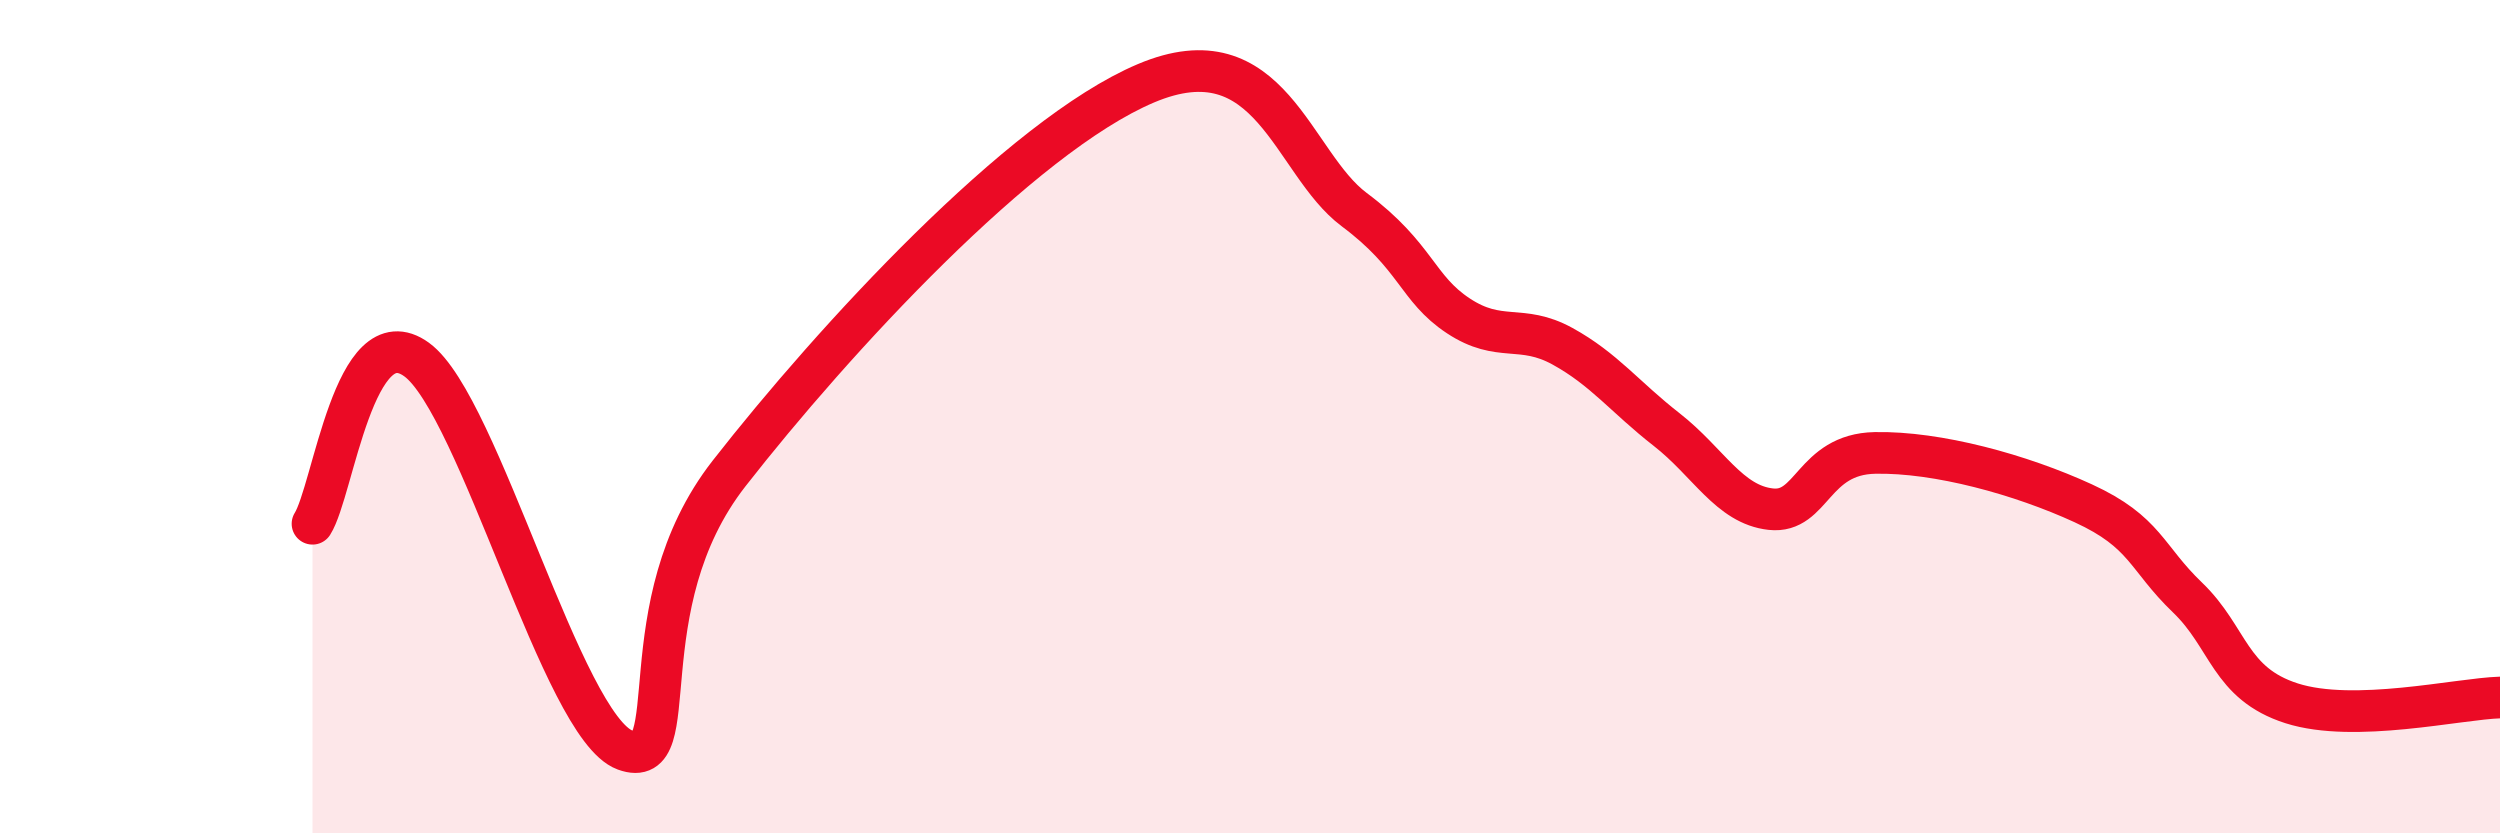 
    <svg width="60" height="20" viewBox="0 0 60 20" xmlns="http://www.w3.org/2000/svg">
      <path
        d="M 7.5,12.57 C 8,11.78 8.5,7.54 10,8.63 C 11.5,9.72 13.5,17.45 15,18 C 16.5,18.55 15,14.56 17.5,11.36 C 20,8.16 24.5,3.27 27.5,2 C 30.5,0.73 31,3.91 32.5,5.03 C 34,6.15 34,6.92 35,7.58 C 36,8.24 36.5,7.76 37.5,8.31 C 38.5,8.86 39,9.53 40,10.31 C 41,11.09 41.5,12.11 42.5,12.22 C 43.5,12.33 43.5,10.9 45,10.87 C 46.5,10.84 48.5,11.39 50,12.08 C 51.5,12.77 51.5,13.38 52.5,14.34 C 53.5,15.3 53.5,16.4 55,16.88 C 56.5,17.36 59,16.77 60,16.74L60 20L7.5 20Z"
        fill="#EB0A25"
        opacity="0.1"
        stroke-linecap="round"
        stroke-linejoin="round"
      />
      <path
        d="M 7.5,12.57 C 8,11.78 8.5,7.54 10,8.63 C 11.5,9.72 13.5,17.45 15,18 C 16.5,18.55 15,14.56 17.5,11.36 C 20,8.16 24.5,3.27 27.5,2 C 30.5,0.73 31,3.91 32.5,5.03 C 34,6.15 34,6.92 35,7.58 C 36,8.24 36.5,7.76 37.5,8.31 C 38.5,8.86 39,9.53 40,10.31 C 41,11.09 41.5,12.11 42.5,12.22 C 43.5,12.33 43.5,10.9 45,10.87 C 46.5,10.84 48.5,11.39 50,12.08 C 51.5,12.77 51.5,13.38 52.5,14.34 C 53.5,15.3 53.5,16.4 55,16.88 C 56.5,17.36 59,16.77 60,16.74"
        stroke="#EB0A25"
        stroke-width="1"
        fill="none"
        stroke-linecap="round"
        stroke-linejoin="round"
      />
    </svg>
  